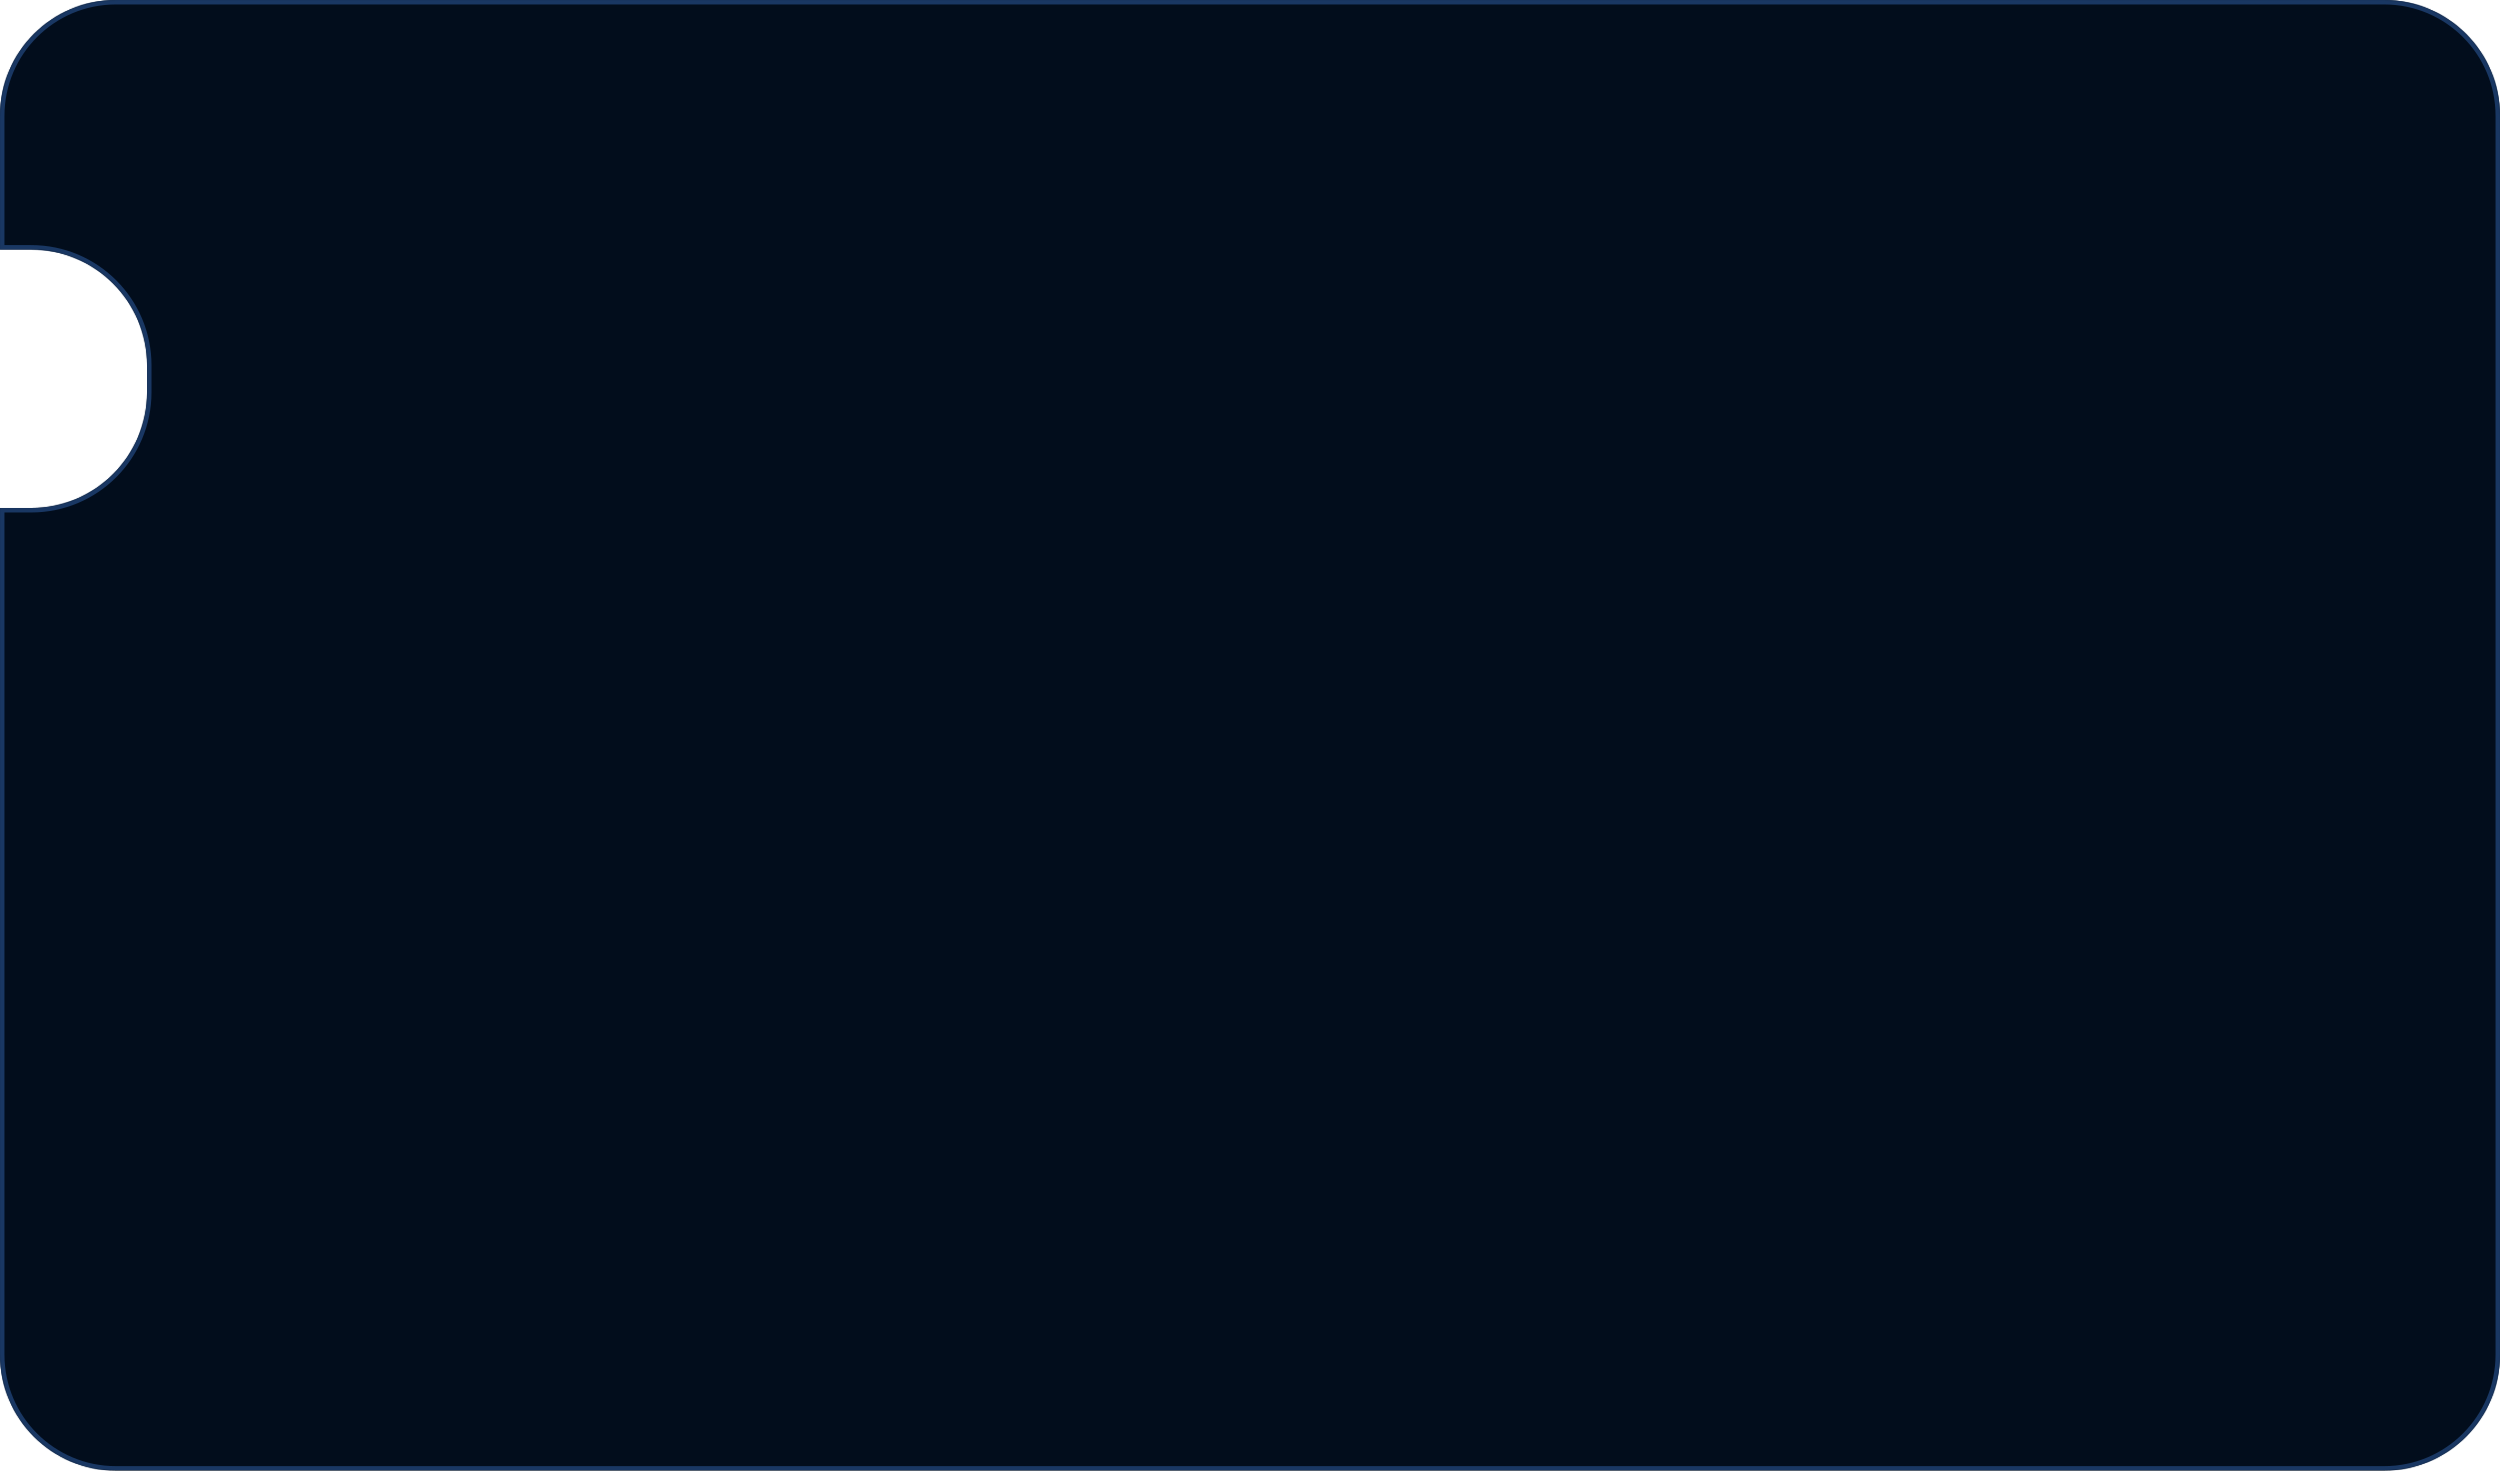 <?xml version="1.0" encoding="UTF-8"?> <svg xmlns="http://www.w3.org/2000/svg" width="2244" height="1320" viewBox="0 0 2244 1320" fill="none"> <mask id="path-1-inside-1_972_1006" fill="white"> <path fill-rule="evenodd" clip-rule="evenodd" d="M2244 104C2244 46.562 2197.44 9.35424e-05 2140 9.35424e-05L104 0C46.562 -2.51068e-06 5.11178e-05 46.562 4.86071e-05 104L4.33617e-05 224H28C85.438 224 132 270.562 132 328V352C132 409.438 85.438 456 28 456H3.32207e-05L0 1216C-2.51068e-06 1273.44 46.562 1320 104 1320H2140C2197.44 1320 2244 1273.44 2244 1216V104Z"></path> </mask> <path fill-rule="evenodd" clip-rule="evenodd" d="M2244 104C2244 46.562 2197.44 9.35424e-05 2140 9.35424e-05L104 0C46.562 -2.51068e-06 5.11178e-05 46.562 4.86071e-05 104L4.33617e-05 224H28C85.438 224 132 270.562 132 328V352C132 409.438 85.438 456 28 456H3.32207e-05L0 1216C-2.51068e-06 1273.44 46.562 1320 104 1320H2140C2197.44 1320 2244 1273.44 2244 1216V104Z" fill="#020D1C"></path> <path d="M2140 9.35424e-05V4V9.35424e-05ZM104 0V-4V0ZM4.86071e-05 104H-4H4.86071e-05ZM4.33617e-05 224H-4L-4 228H4.33617e-05V224ZM132 352H136H132ZM3.32207e-05 456V452H-4L-4 456H3.32207e-05ZM0 1216H4H0ZM2140 4C2195.23 4 2240 48.772 2240 104H2248C2248 44.353 2199.65 -4 2140 -4V4ZM104 4L2140 4V-4L104 -4V4ZM4 104C4 48.772 48.772 4 104 4V-4C44.353 -4 -4 44.353 -4 104H4ZM4 224L4 104H-4L-4 224H4ZM4.33617e-05 228H28V220H4.33617e-05V228ZM28 228C83.228 228 128 272.772 128 328H136C136 268.353 87.647 220 28 220V228ZM128 328V352H136V328H128ZM128 352C128 407.229 83.228 452 28 452V460C87.647 460 136 411.647 136 352H128ZM28 452H3.32207e-05V460H28V452ZM4 1216L4 456H-4L-4 1216H4ZM104 1316C48.772 1316 4 1271.23 4 1216H-4C-4 1275.65 44.353 1324 104 1324V1316ZM2140 1316H104V1324H2140V1316ZM2240 1216C2240 1271.23 2195.23 1316 2140 1316V1324C2199.65 1324 2248 1275.65 2248 1216H2240ZM2240 104V1216H2248V104H2240Z" fill="#193763" mask="url(#path-1-inside-1_972_1006)"></path> </svg> 